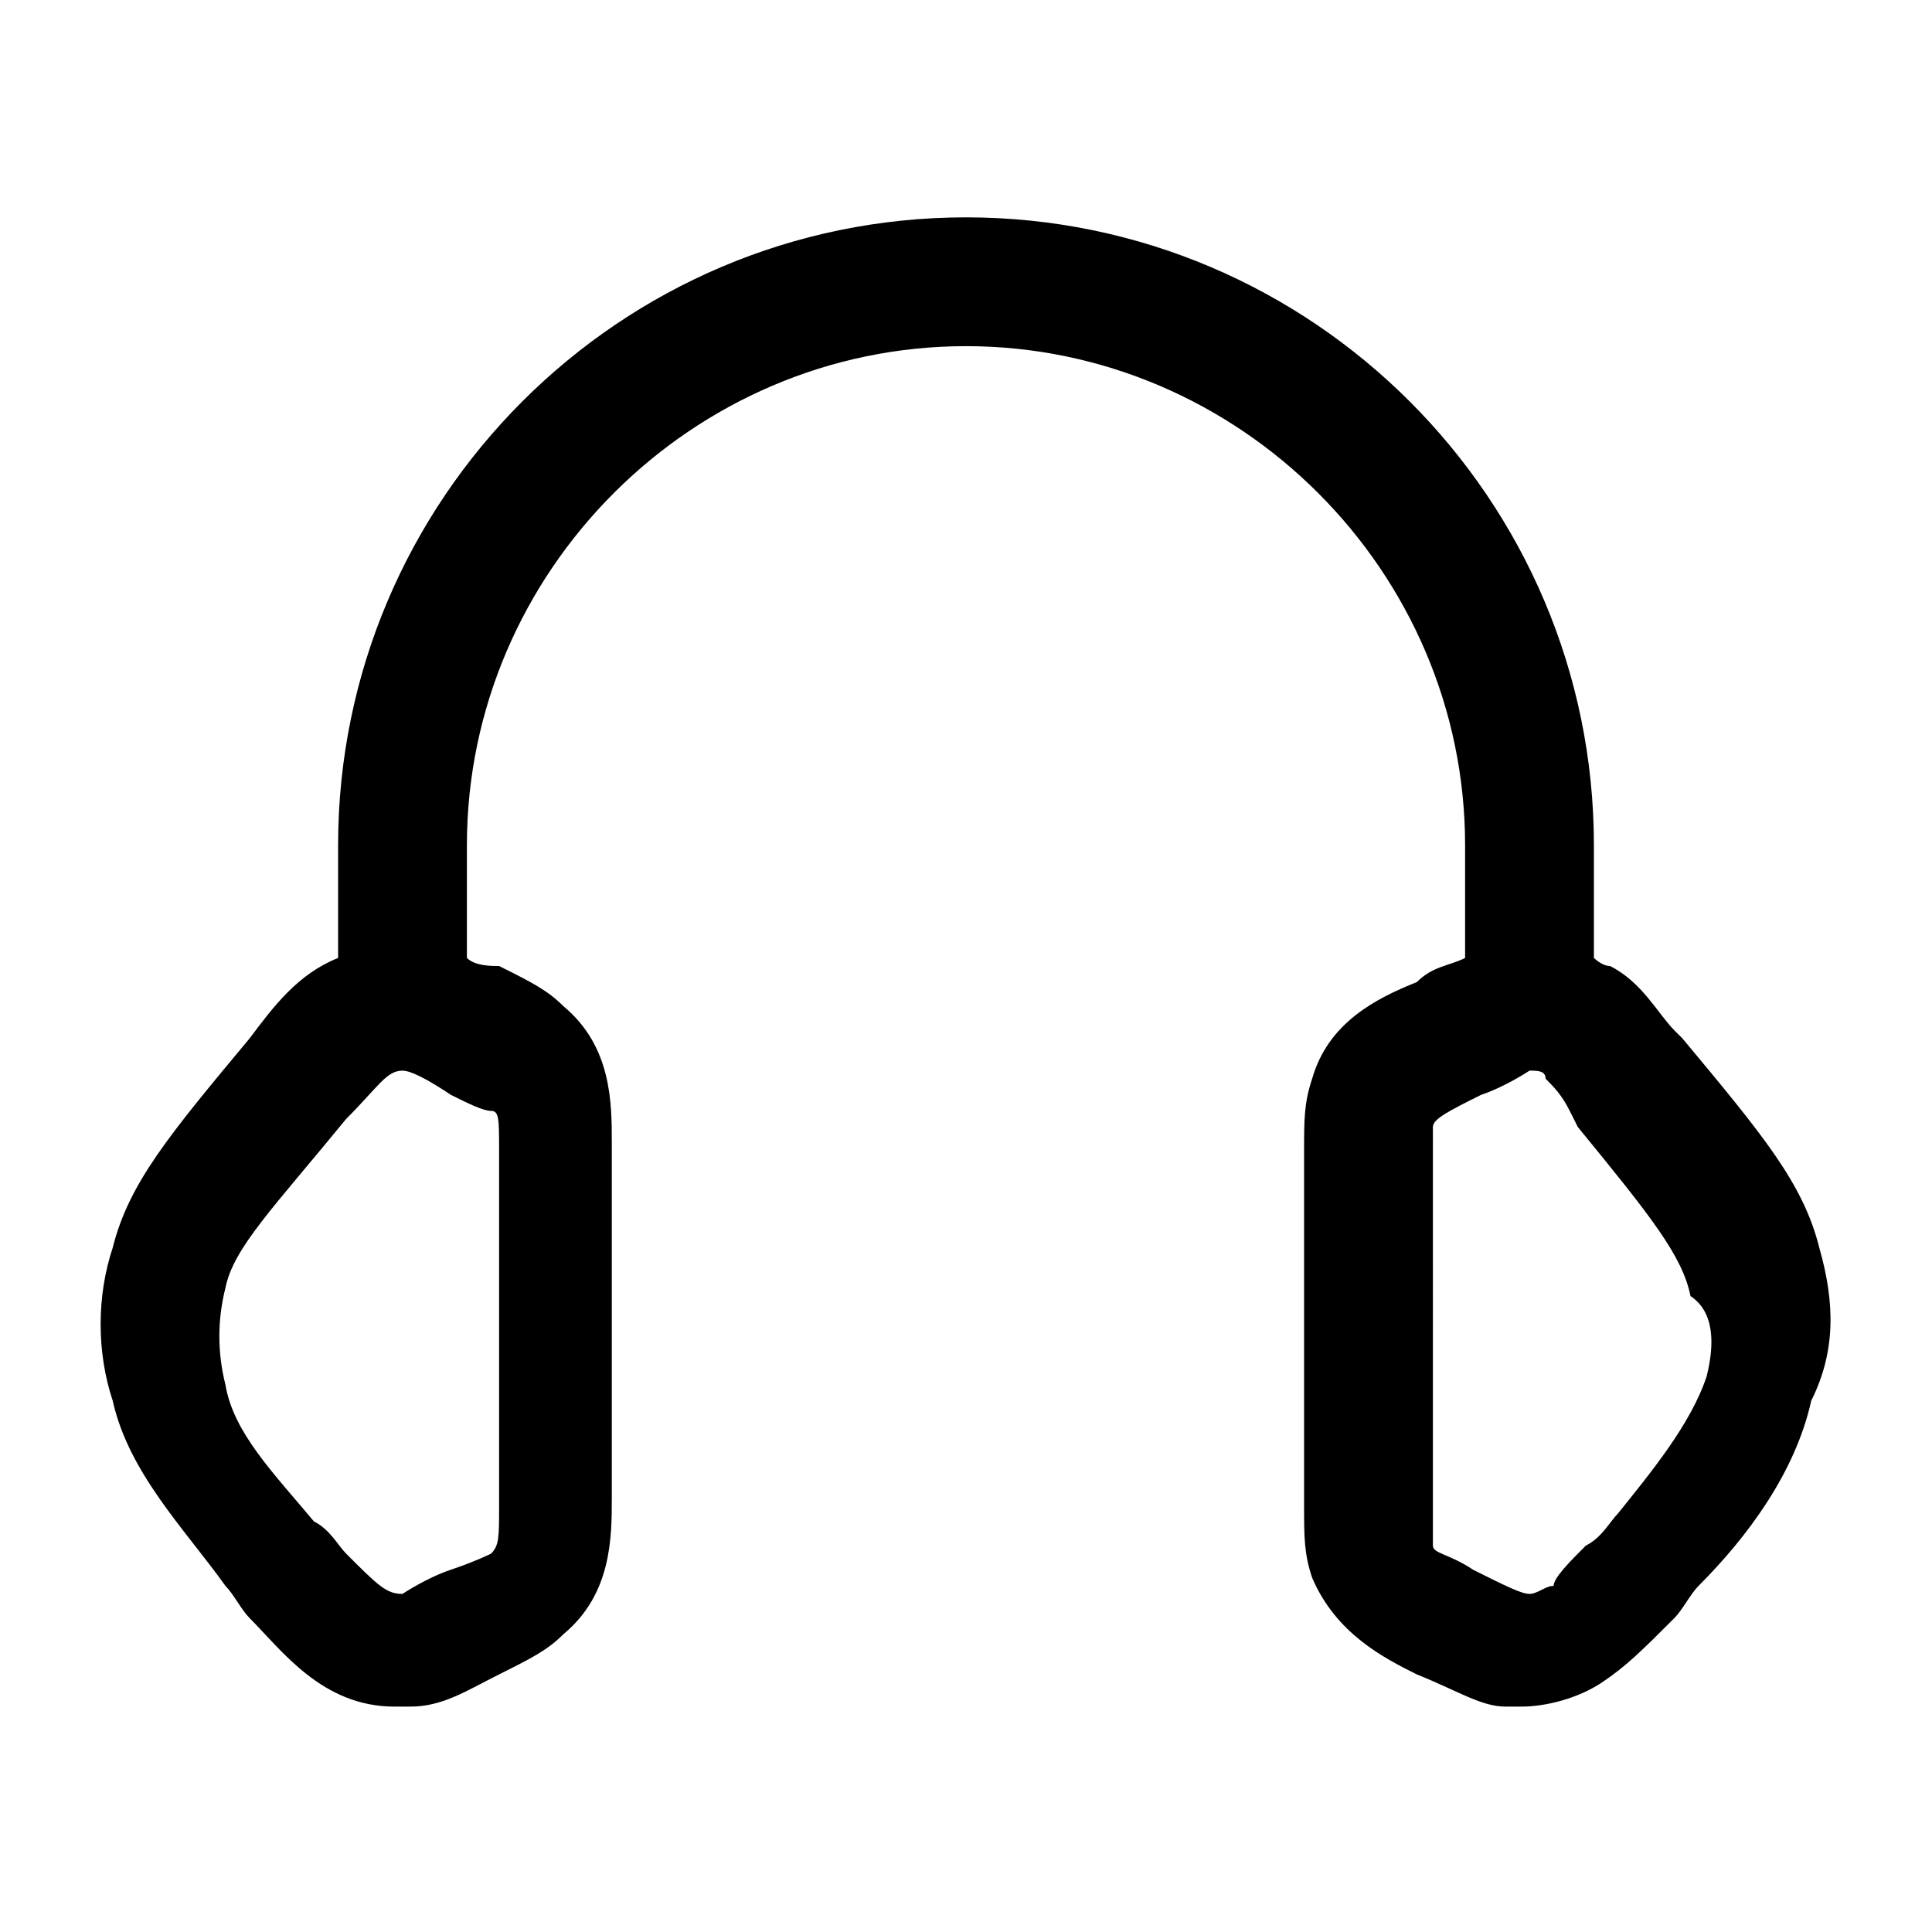<svg xmlns="http://www.w3.org/2000/svg" xml:space="preserve" viewBox="0 0 24 24">
  <path d="M22.6 15.5c-.2-.8-.7-1.4-1.7-2.6l-.1-.1c-.2-.2-.4-.6-.8-.8-.1 0-.2-.1-.2-.1v-1.4c0-4.3-3.5-7.8-7.8-7.8s-7.8 3.5-7.8 7.8v1.4c-.5.2-.8.6-1.1 1-1 1.2-1.5 1.8-1.7 2.6-.2.6-.2 1.3 0 1.9.2.9.9 1.6 1.4 2.3.1.1.2.3.3.4.4.4.9 1.1 1.8 1.1h.2c.4 0 .7-.2 1.1-.4.4-.2.6-.3.8-.5.6-.5.6-1.2.6-1.7v-4.4c0-.5 0-1.2-.6-1.7-.2-.2-.4-.3-.8-.5-.1 0-.3 0-.4-.1v-1.4c0-3.4 2.8-6.2 6.2-6.2s6.2 2.8 6.2 6.2v1.4c-.2.1-.4.1-.6.3-.5.2-1.1.5-1.3 1.2-.1.3-.1.5-.1.9v4.4c0 .4 0 .6.1.9.3.7.9 1 1.3 1.2.5.2.8.4 1.1.4h.2c.3 0 .7-.1 1-.3.3-.2.5-.4.9-.8.1-.1.2-.3.3-.4.6-.6 1.2-1.4 1.4-2.3.3-.6.3-1.2.1-1.9zM6.2 14.3v4.4c0 .4 0 .5-.1.6 0 0-.2.1-.5.2s-.6.3-.6.3c-.2 0-.3-.1-.7-.5-.1-.1-.2-.3-.4-.4-.5-.6-1-1.1-1.1-1.7-.1-.4-.1-.8 0-1.2.1-.5.6-1 1.5-2.1.4-.4.5-.6.7-.6.1 0 .3.1.6.3.2.1.4.2.5.2.1 0 .1.1.1.5zm15 2.8c-.2.6-.7 1.2-1.1 1.7-.1.1-.2.3-.4.4-.2.2-.4.4-.4.5-.1 0-.2.1-.3.1-.1 0-.3-.1-.7-.3-.3-.2-.5-.2-.5-.3V14c0-.1.2-.2.6-.4.3-.1.6-.3.6-.3.1 0 .2 0 .2.1.1.1.2.2.3.4l.1.2c.9 1.1 1.3 1.6 1.4 2.1.3.2.3.6.2 1z"/>
</svg>
